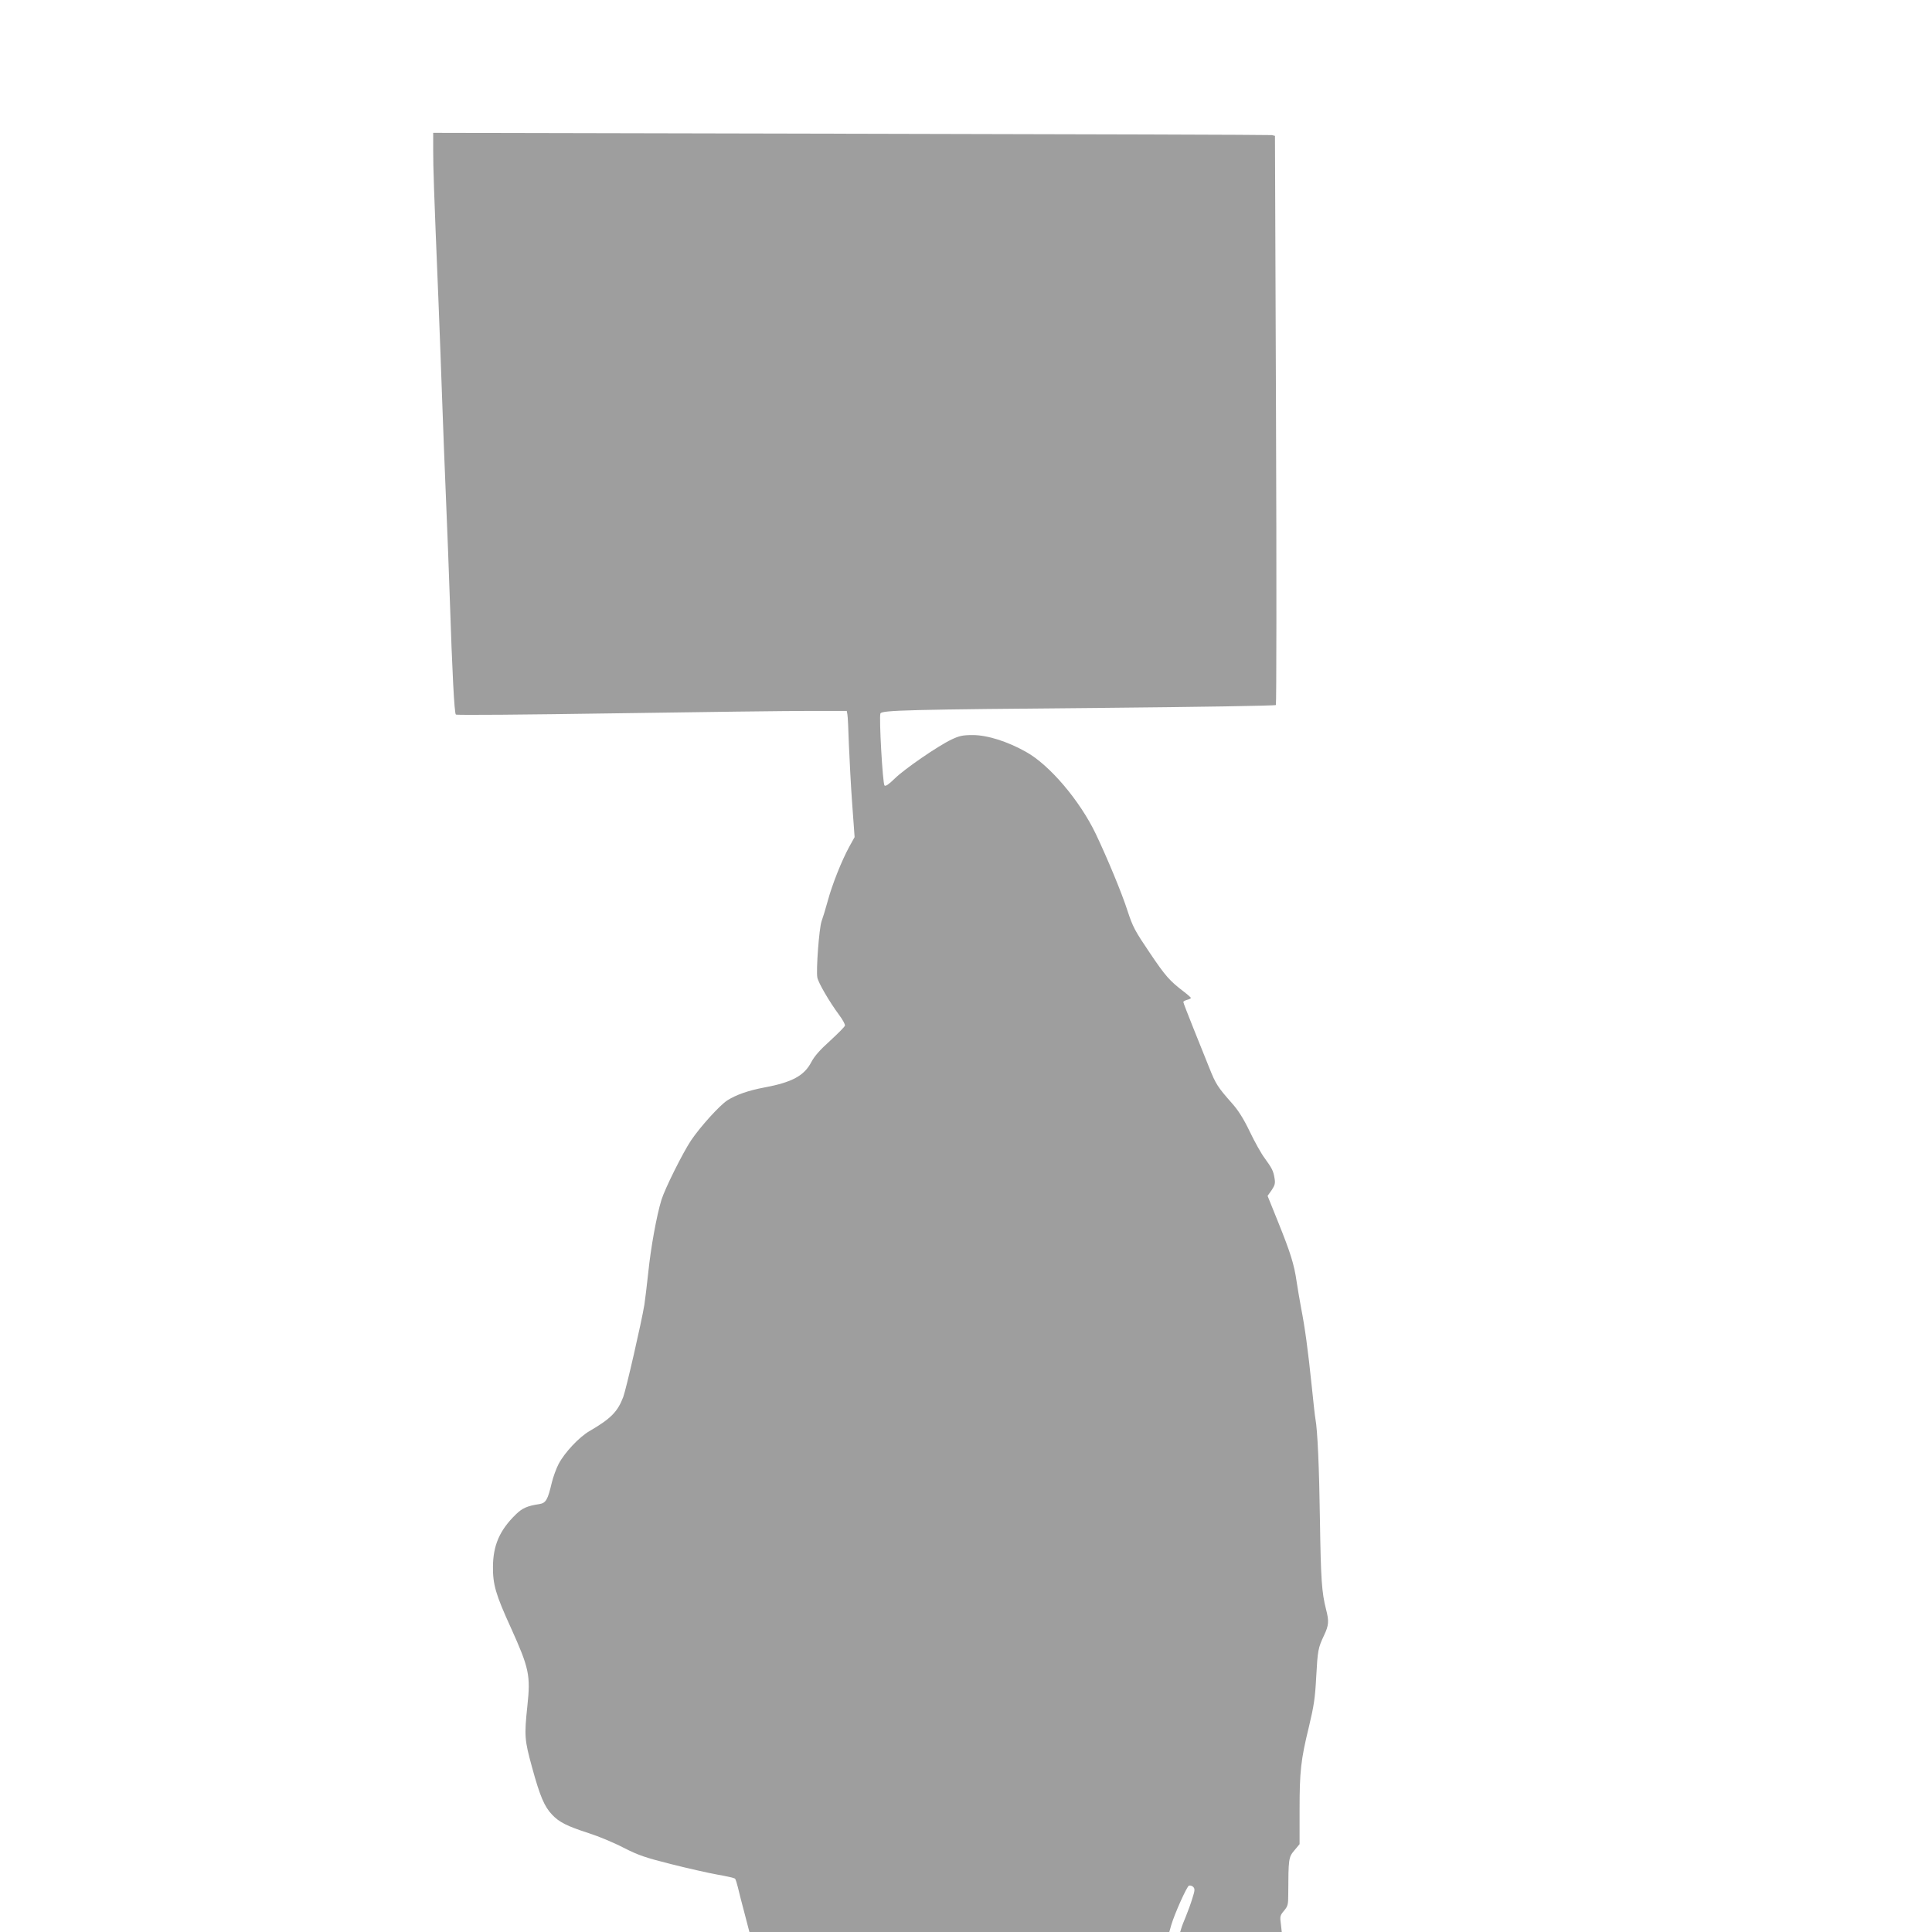 <?xml version="1.0" standalone="no"?>
<!DOCTYPE svg PUBLIC "-//W3C//DTD SVG 20010904//EN"
 "http://www.w3.org/TR/2001/REC-SVG-20010904/DTD/svg10.dtd">
<svg version="1.0" xmlns="http://www.w3.org/2000/svg"
 width="1280pt" height="1280pt" viewBox="0 0 1280 1280"
 preserveAspectRatio="xMidYMid meet">
<g transform="translate(0,1280) scale(0.1,-0.1)"
fill="#9e9e9e" stroke="none">
<path d="M2870 11803 c0 -115 4 -247 35 -998 8 -198 19 -499 25 -670 6 -170
17 -461 25 -645 8 -184 19 -479 25 -655 16 -488 30 -759 40 -769 5 -5 456 -1
1052 8 574 9 1154 16 1290 16 l248 0 4 -22 c3 -13 7 -102 10 -198 4 -96 13
-274 22 -396 l16 -220 -36 -65 c-50 -92 -112 -247 -142 -358 -14 -52 -33 -113
-41 -135 -16 -45 -37 -323 -28 -372 6 -34 79 -160 145 -249 23 -31 40 -62 38
-70 -2 -8 -46 -52 -98 -100 -67 -60 -104 -102 -125 -142 -47 -90 -128 -134
-312 -168 -106 -20 -185 -48 -244 -85 -51 -33 -178 -173 -241 -266 -55 -83
-172 -317 -196 -394 -32 -105 -70 -314 -87 -480 -9 -85 -21 -182 -26 -215 -19
-116 -121 -560 -140 -611 -37 -97 -82 -143 -223 -225 -69 -40 -164 -141 -205
-218 -16 -31 -36 -86 -45 -123 -27 -115 -39 -136 -83 -143 -80 -12 -113 -27
-155 -68 -107 -104 -151 -204 -152 -347 -1 -118 18 -184 119 -405 120 -266
131 -314 109 -517 -21 -199 -19 -225 31 -407 52 -191 82 -261 133 -314 47 -50
100 -76 242 -122 63 -20 167 -63 230 -96 98 -50 144 -66 315 -109 110 -28 249
-59 309 -70 59 -10 112 -22 116 -27 4 -4 12 -30 19 -58 6 -27 26 -105 44 -172
l32 -123 1391 0 1391 0 12 43 c21 74 104 259 118 264 8 3 21 -1 28 -8 12 -12
12 -23 -5 -75 -10 -34 -30 -88 -43 -120 -14 -33 -28 -69 -31 -81 l-7 -23 336
0 337 0 -6 54 c-7 49 -5 56 21 87 25 30 28 40 28 108 1 236 2 246 40 291 l35
42 0 222 c0 261 8 335 62 556 33 138 41 191 48 326 10 183 13 196 52 279 32
68 34 94 13 174 -28 112 -34 193 -40 586 -5 355 -16 600 -30 675 -3 14 -14
114 -25 222 -25 239 -44 380 -70 513 -10 55 -24 135 -30 177 -16 112 -41 190
-121 389 l-71 176 27 38 c22 33 25 46 19 80 -8 48 -16 64 -66 133 -22 29 -66
108 -98 175 -42 87 -76 141 -119 189 -93 105 -107 127 -149 233 -22 55 -70
174 -106 264 -36 90 -66 167 -66 172 0 5 11 11 25 15 14 3 25 9 25 13 -1 3
-22 22 -47 41 -94 72 -121 102 -226 258 -98 145 -112 171 -147 278 -37 116
-134 349 -210 509 -106 221 -306 457 -463 544 -123 69 -256 111 -352 111 -67
0 -89 -5 -140 -29 -89 -42 -312 -195 -377 -259 -41 -40 -61 -53 -68 -46 -12
12 -37 452 -27 477 8 22 189 26 1467 37 629 6 1148 14 1153 19 4 4 5 855 1
1890 l-7 1881 -21 5 c-12 2 -1266 6 -2788 9 l-2768 6 0 -117z"/>
</g>
</svg>
